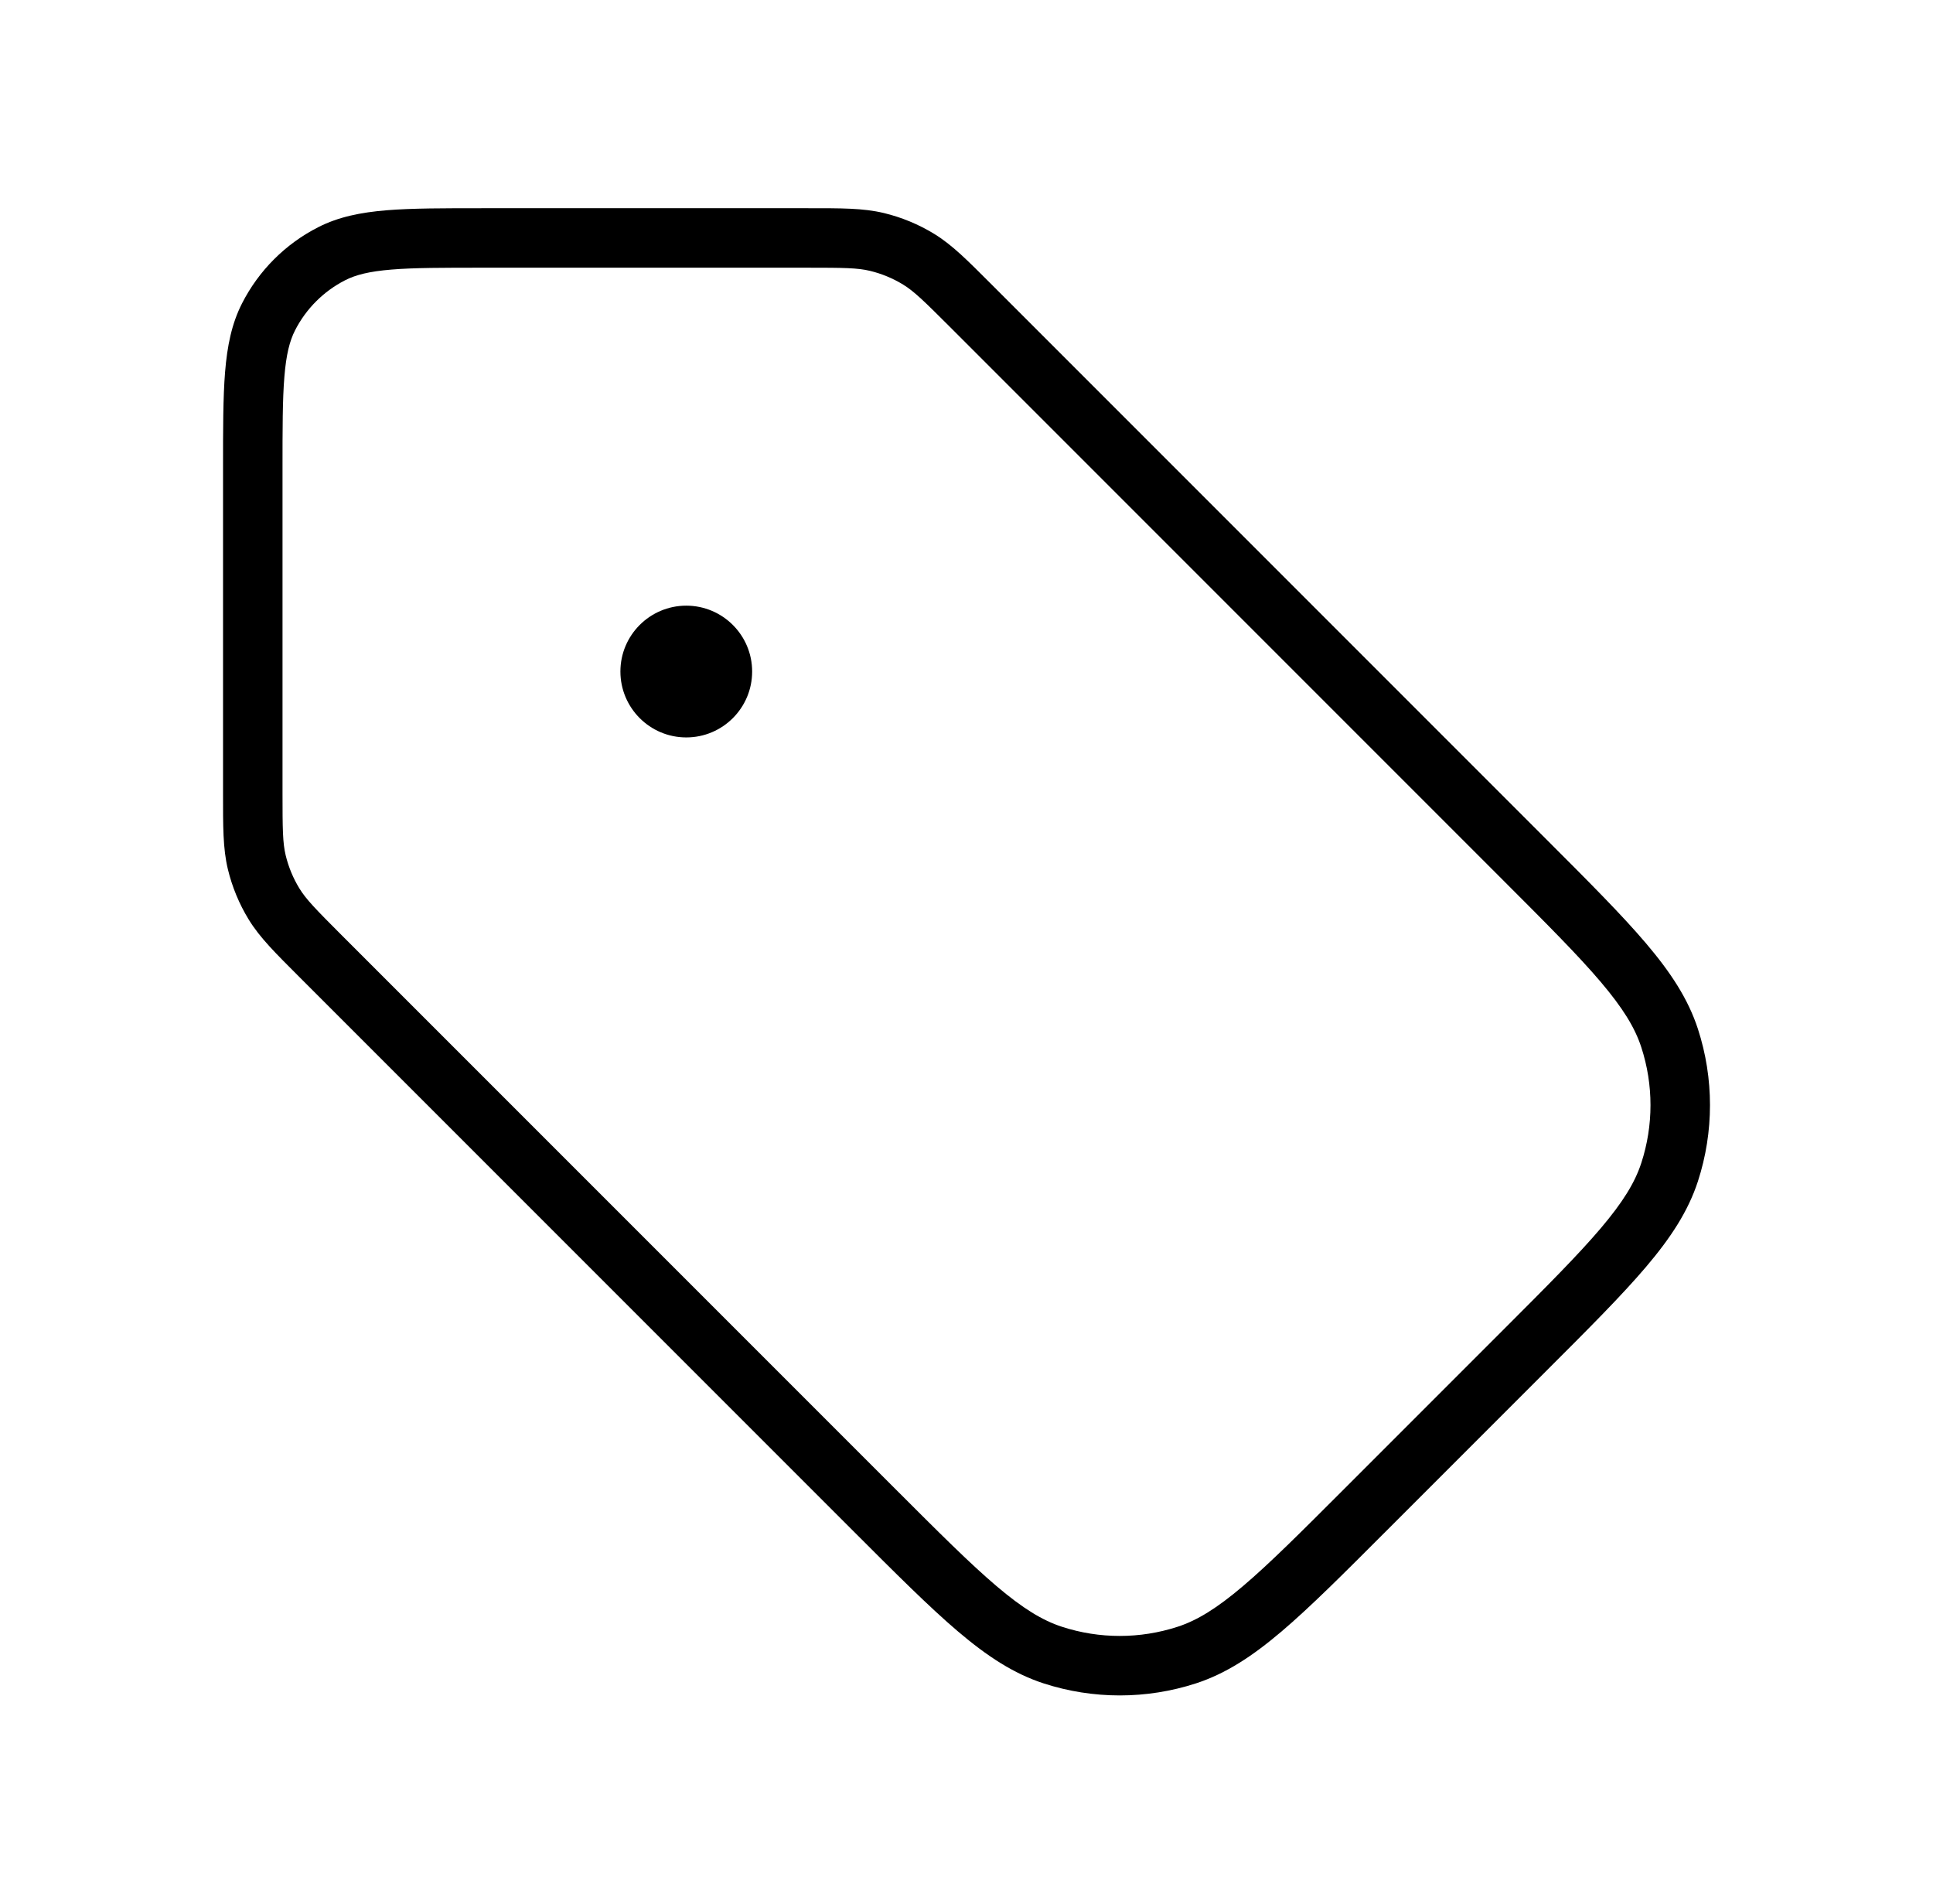 <svg width="65" height="64" viewBox="0 0 65 64" fill="none" xmlns="http://www.w3.org/2000/svg">
<path d="M27.145 7C28.286 7 29.02 6.994 29.721 7.162C30.318 7.306 30.89 7.542 31.414 7.863C32.029 8.24 32.543 8.764 33.35 9.57L51.98 28.2C53.412 29.632 54.529 30.748 55.351 31.716C56.18 32.693 56.767 33.585 57.095 34.593C57.636 36.257 57.636 38.05 57.095 39.715C56.767 40.722 56.18 41.615 55.351 42.592C54.529 43.56 53.412 44.675 51.98 46.106L46.606 51.48C45.175 52.912 44.06 54.029 43.092 54.851C42.115 55.68 41.222 56.267 40.215 56.595C38.55 57.135 36.757 57.135 35.093 56.595C34.085 56.267 33.193 55.68 32.216 54.851C31.248 54.029 30.132 52.912 28.7 51.48L10.07 32.85C9.264 32.043 8.74 31.529 8.363 30.914C8.042 30.39 7.806 29.818 7.662 29.221C7.494 28.52 7.5 27.786 7.5 26.645V15.774C7.5 14.431 7.499 13.362 7.569 12.502C7.641 11.63 7.79 10.883 8.139 10.199C8.7 9.097 9.597 8.2 10.699 7.639C11.383 7.29 12.13 7.141 13.002 7.069C13.862 6.999 14.931 7 16.274 7H27.145ZM16.274 9C14.898 9 13.924 9 13.164 9.063C12.416 9.124 11.963 9.24 11.607 9.421C10.882 9.791 10.291 10.381 9.921 11.107C9.74 11.463 9.624 11.916 9.563 12.664C9.5 13.424 9.5 14.397 9.5 15.774V26.645C9.5 27.881 9.506 28.337 9.606 28.754C9.701 29.148 9.857 29.524 10.068 29.869C10.293 30.235 10.611 30.562 11.484 31.436L30.115 50.066C31.57 51.521 32.619 52.569 33.51 53.325C34.392 54.074 35.054 54.479 35.711 54.692C36.974 55.103 38.334 55.102 39.597 54.692C40.253 54.479 40.915 54.074 41.797 53.325C42.688 52.569 43.738 51.521 45.192 50.066L50.566 44.692C52.021 43.238 53.069 42.188 53.825 41.297C54.574 40.415 54.979 39.753 55.192 39.097C55.603 37.834 55.603 36.474 55.192 35.211C54.979 34.554 54.574 33.892 53.825 33.01C53.069 32.119 52.021 31.07 50.566 29.615L31.936 10.984C31.062 10.111 30.735 9.793 30.369 9.568C30.024 9.357 29.648 9.201 29.254 9.106C28.837 9.006 28.381 9 27.145 9H16.274ZM23.077 20.362C24.3 20.363 25.292 21.354 25.292 22.577C25.292 23.8 24.3 24.792 23.077 24.792C21.854 24.792 20.863 23.8 20.862 22.577C20.862 21.354 21.854 20.363 23.077 20.362Z" fill="#000000"/>
</svg>
